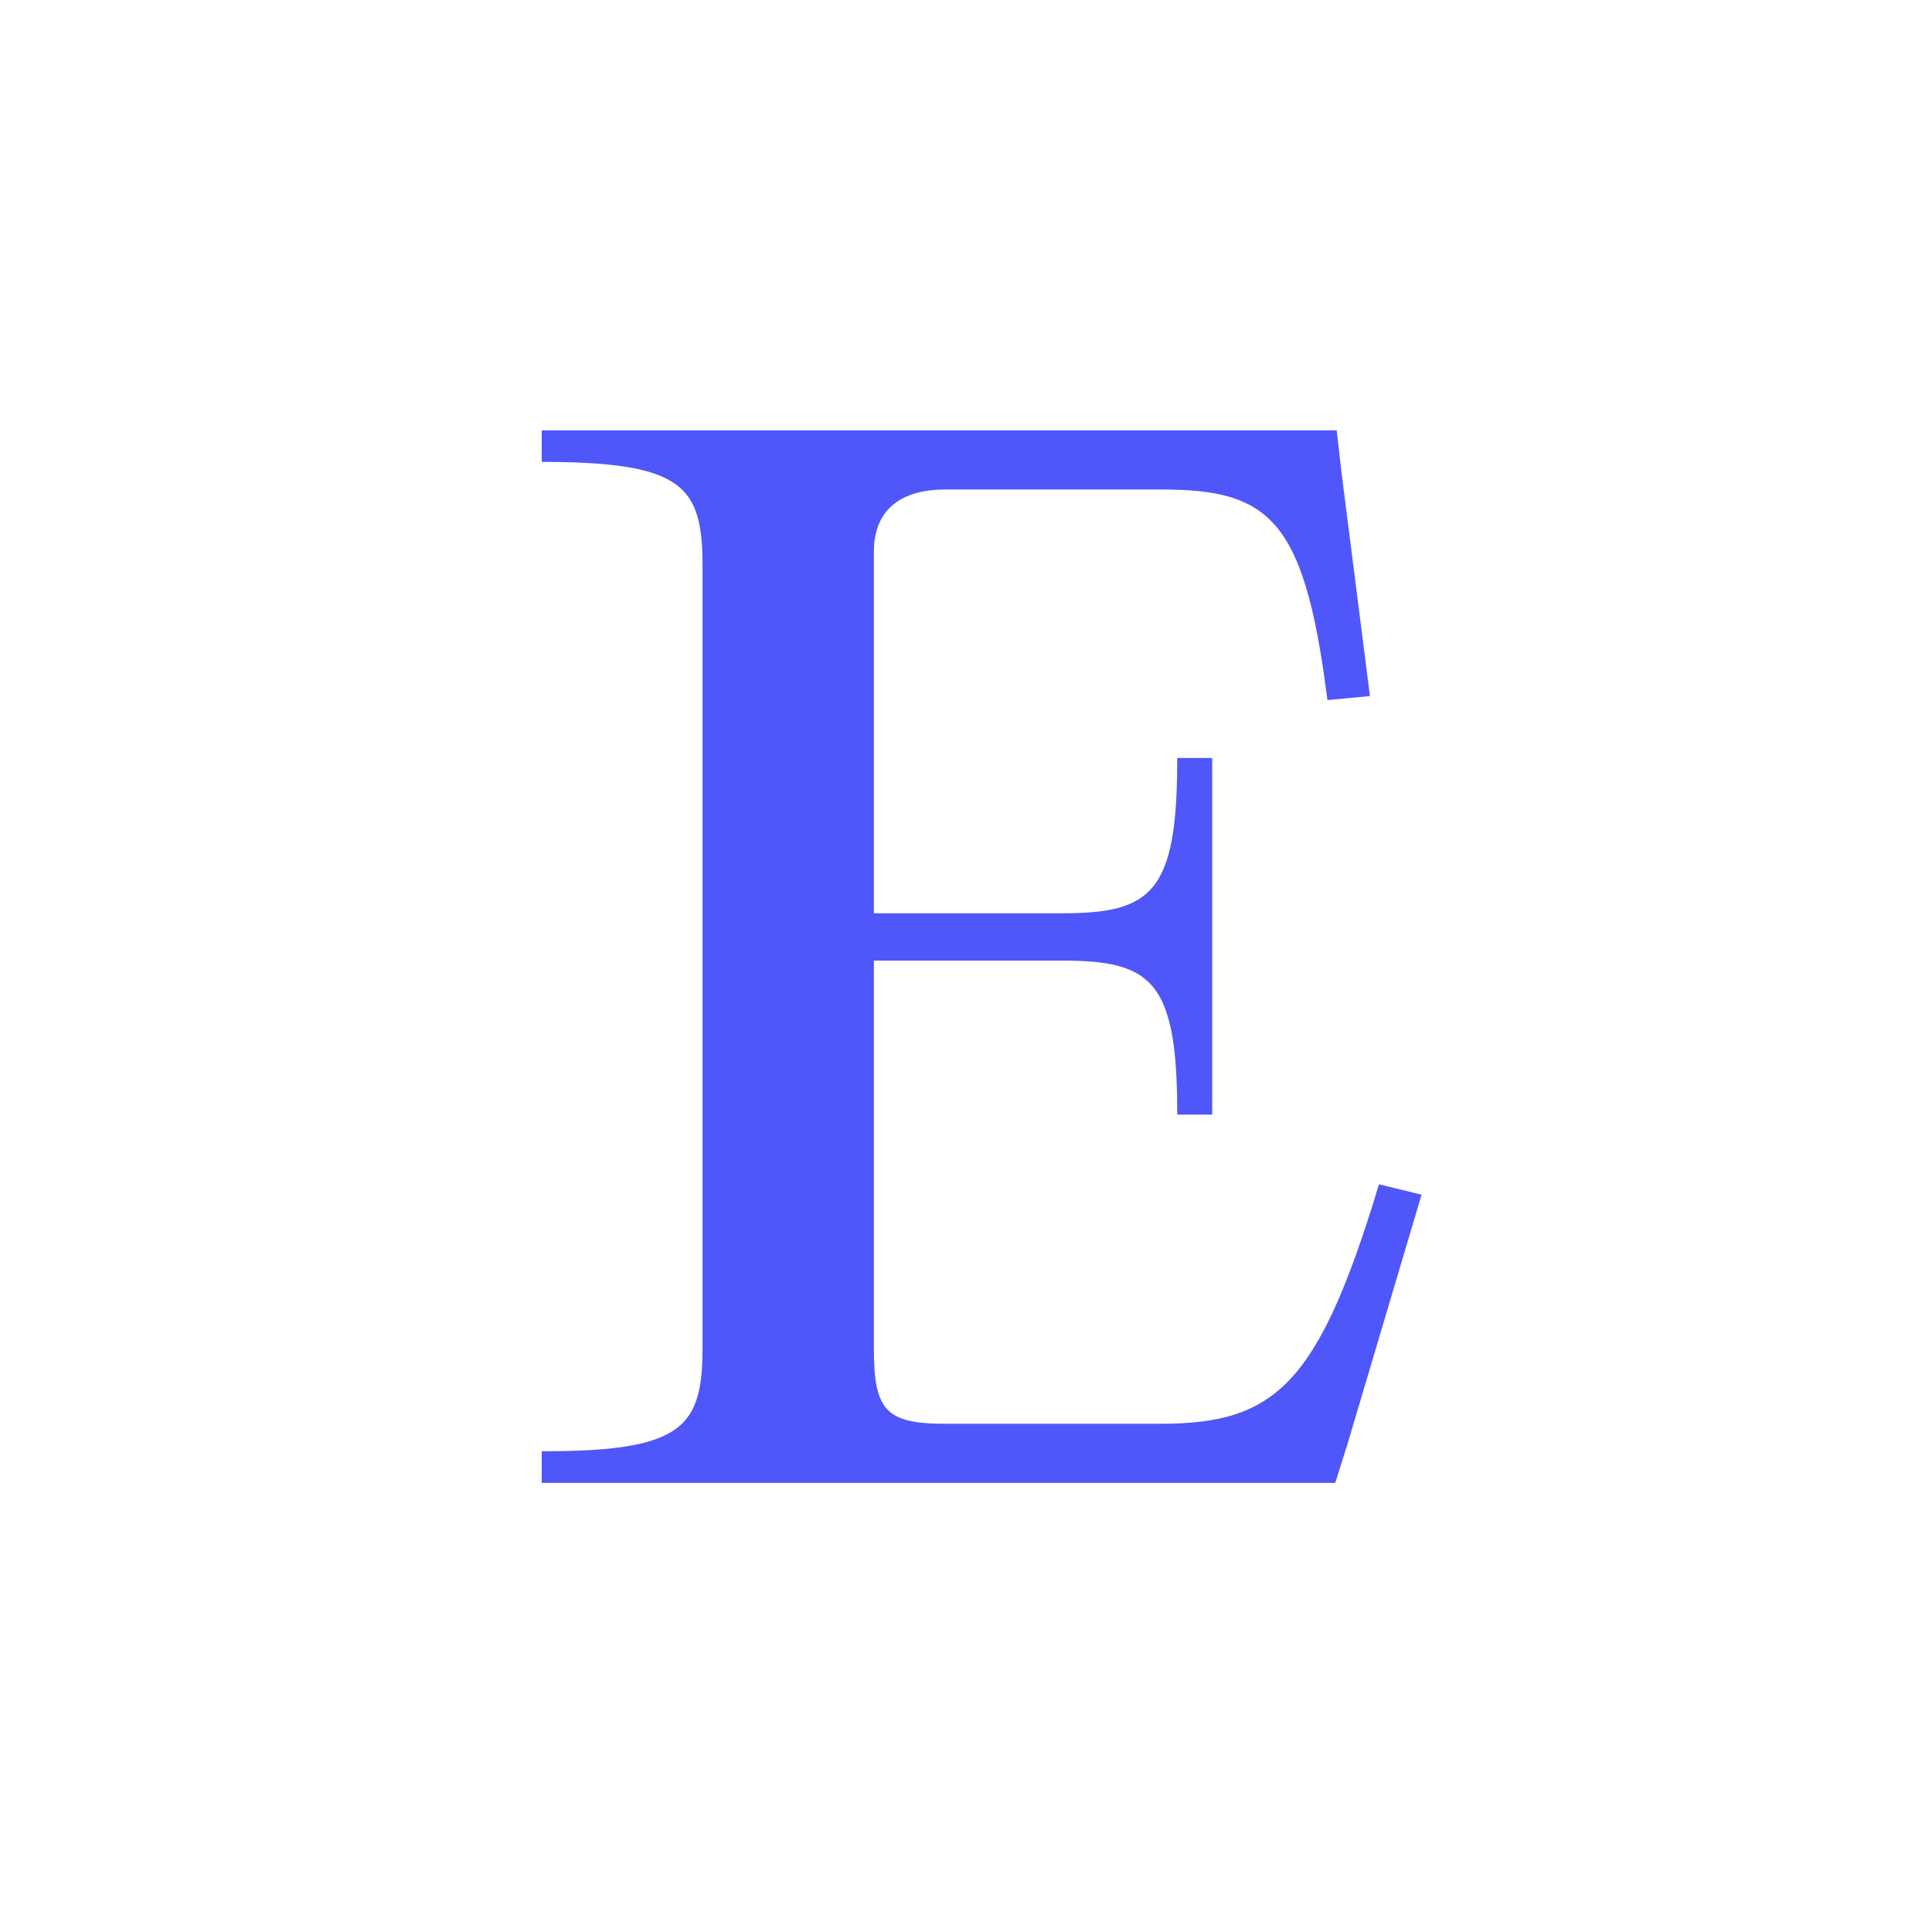 <svg width="26" height="26" viewBox="0 0 26 26" fill="none" xmlns="http://www.w3.org/2000/svg">
<path d="M17.898 5.893L17.948 6.334V6.335L18.322 9.276L17.952 9.311C17.801 8.159 17.608 7.449 17.26 7.03C16.892 6.588 16.369 6.486 15.64 6.486H12.721C12.39 6.486 12.122 6.565 11.937 6.729C11.749 6.894 11.659 7.133 11.659 7.42V12.392H14.293C14.892 12.392 15.328 12.328 15.599 11.992C15.732 11.827 15.818 11.605 15.871 11.315C15.92 11.046 15.941 10.713 15.944 10.302H16.212V14.898H15.944C15.941 14.491 15.92 14.161 15.871 13.895C15.818 13.607 15.732 13.386 15.599 13.222C15.328 12.889 14.892 12.826 14.293 12.826H11.659V18.151C11.659 18.361 11.669 18.537 11.699 18.681C11.729 18.825 11.781 18.945 11.868 19.037C12.042 19.221 12.326 19.262 12.721 19.262H15.619C16.397 19.262 16.962 19.131 17.432 18.635C17.881 18.159 18.23 17.358 18.627 16.059L19.003 16.151L18.034 19.413L17.894 19.855H7.392V19.632C7.821 19.629 8.167 19.61 8.445 19.565C8.744 19.517 8.973 19.44 9.143 19.32C9.492 19.073 9.556 18.672 9.556 18.133V7.615C9.556 7.076 9.492 6.675 9.143 6.428C8.973 6.308 8.744 6.231 8.445 6.183C8.167 6.138 7.821 6.118 7.392 6.115V5.893H17.898Z" fill="#4F56FA" stroke="#4F56FA" stroke-width="0.203"/>
</svg>
